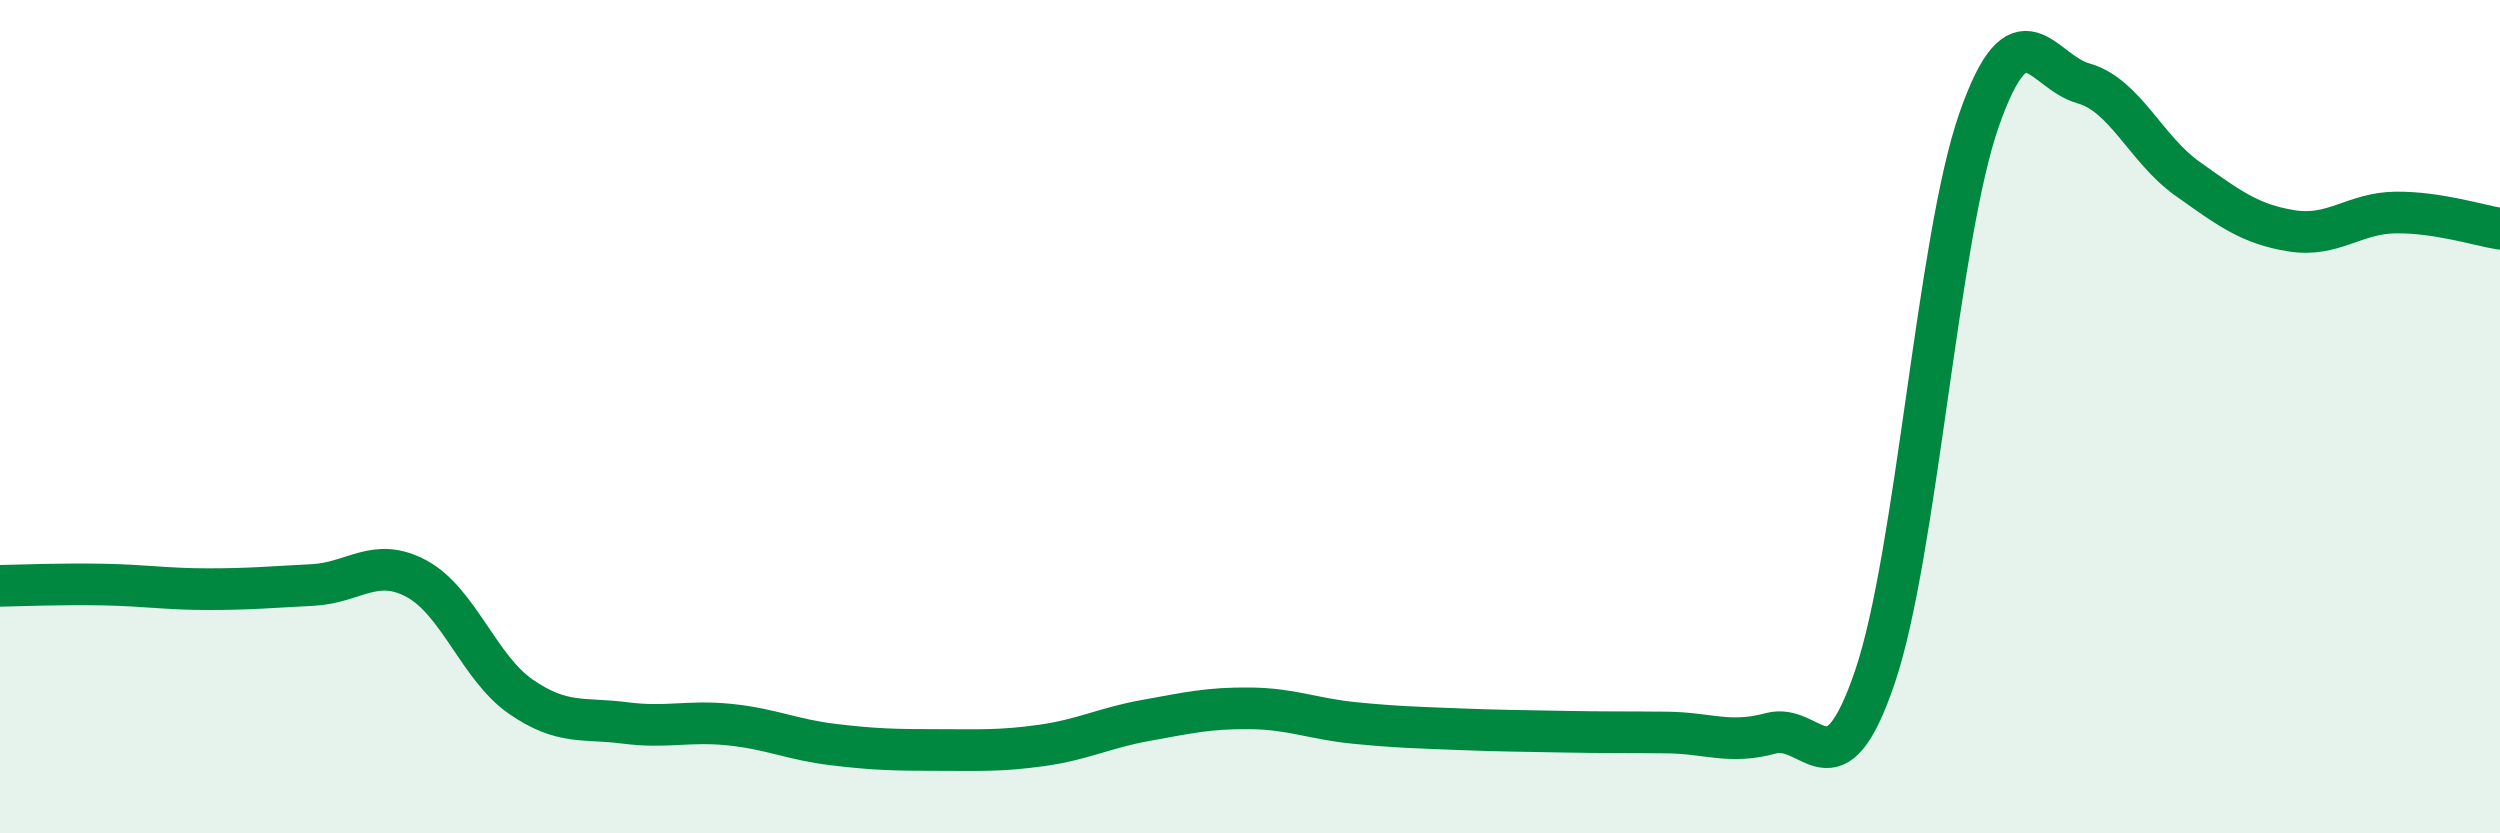 
    <svg width="60" height="20" viewBox="0 0 60 20" xmlns="http://www.w3.org/2000/svg">
      <path
        d="M 0,14.06 C 0.5,14.05 1.5,14.01 2.5,14.03 C 3.5,14.05 4,14.14 5,14.14 C 6,14.14 6.5,14.09 7.5,14.04 C 8.5,13.99 9,13.35 10,13.89 C 11,14.43 11.5,16.03 12.5,16.72 C 13.5,17.41 14,17.22 15,17.35 C 16,17.48 16.5,17.29 17.5,17.39 C 18.5,17.49 19,17.75 20,17.87 C 21,17.99 21.5,18 22.5,18 C 23.5,18 24,18.03 25,17.89 C 26,17.75 26.5,17.47 27.5,17.29 C 28.5,17.11 29,16.99 30,17 C 31,17.01 31.5,17.25 32.5,17.35 C 33.5,17.45 34,17.46 35,17.5 C 36,17.54 36.5,17.54 37.5,17.56 C 38.5,17.58 39,17.57 40,17.58 C 41,17.59 41.5,17.87 42.5,17.6 C 43.5,17.33 44,19.19 45,16.24 C 46,13.29 46.5,5.72 47.5,2.87 C 48.5,0.02 49,1.72 50,2 C 51,2.28 51.5,3.58 52.5,4.29 C 53.5,5 54,5.38 55,5.54 C 56,5.7 56.5,5.11 57.5,5.1 C 58.5,5.09 59.5,5.41 60,5.49L60 20L0 20Z"
        fill="#008740"
        opacity="0.1"
        stroke-linecap="round"
        stroke-linejoin="round"
      />
      <path
        d="M 0,14.06 C 0.5,14.05 1.5,14.01 2.5,14.03 C 3.5,14.05 4,14.14 5,14.14 C 6,14.14 6.5,14.09 7.5,14.04 C 8.5,13.99 9,13.35 10,13.89 C 11,14.43 11.5,16.03 12.5,16.72 C 13.5,17.41 14,17.22 15,17.35 C 16,17.48 16.5,17.29 17.5,17.39 C 18.5,17.49 19,17.75 20,17.87 C 21,17.99 21.5,18 22.5,18 C 23.5,18 24,18.03 25,17.89 C 26,17.75 26.5,17.47 27.5,17.29 C 28.5,17.11 29,16.99 30,17 C 31,17.01 31.5,17.25 32.5,17.35 C 33.5,17.45 34,17.46 35,17.5 C 36,17.54 36.5,17.54 37.5,17.56 C 38.5,17.58 39,17.57 40,17.58 C 41,17.59 41.5,17.87 42.5,17.6 C 43.5,17.33 44,19.19 45,16.24 C 46,13.29 46.5,5.72 47.5,2.87 C 48.5,0.02 49,1.72 50,2 C 51,2.28 51.5,3.58 52.5,4.29 C 53.5,5 54,5.38 55,5.54 C 56,5.7 56.5,5.11 57.5,5.1 C 58.5,5.09 59.5,5.41 60,5.49"
        stroke="#008740"
        stroke-width="1"
        fill="none"
        stroke-linecap="round"
        stroke-linejoin="round"
      />
    </svg>
  
